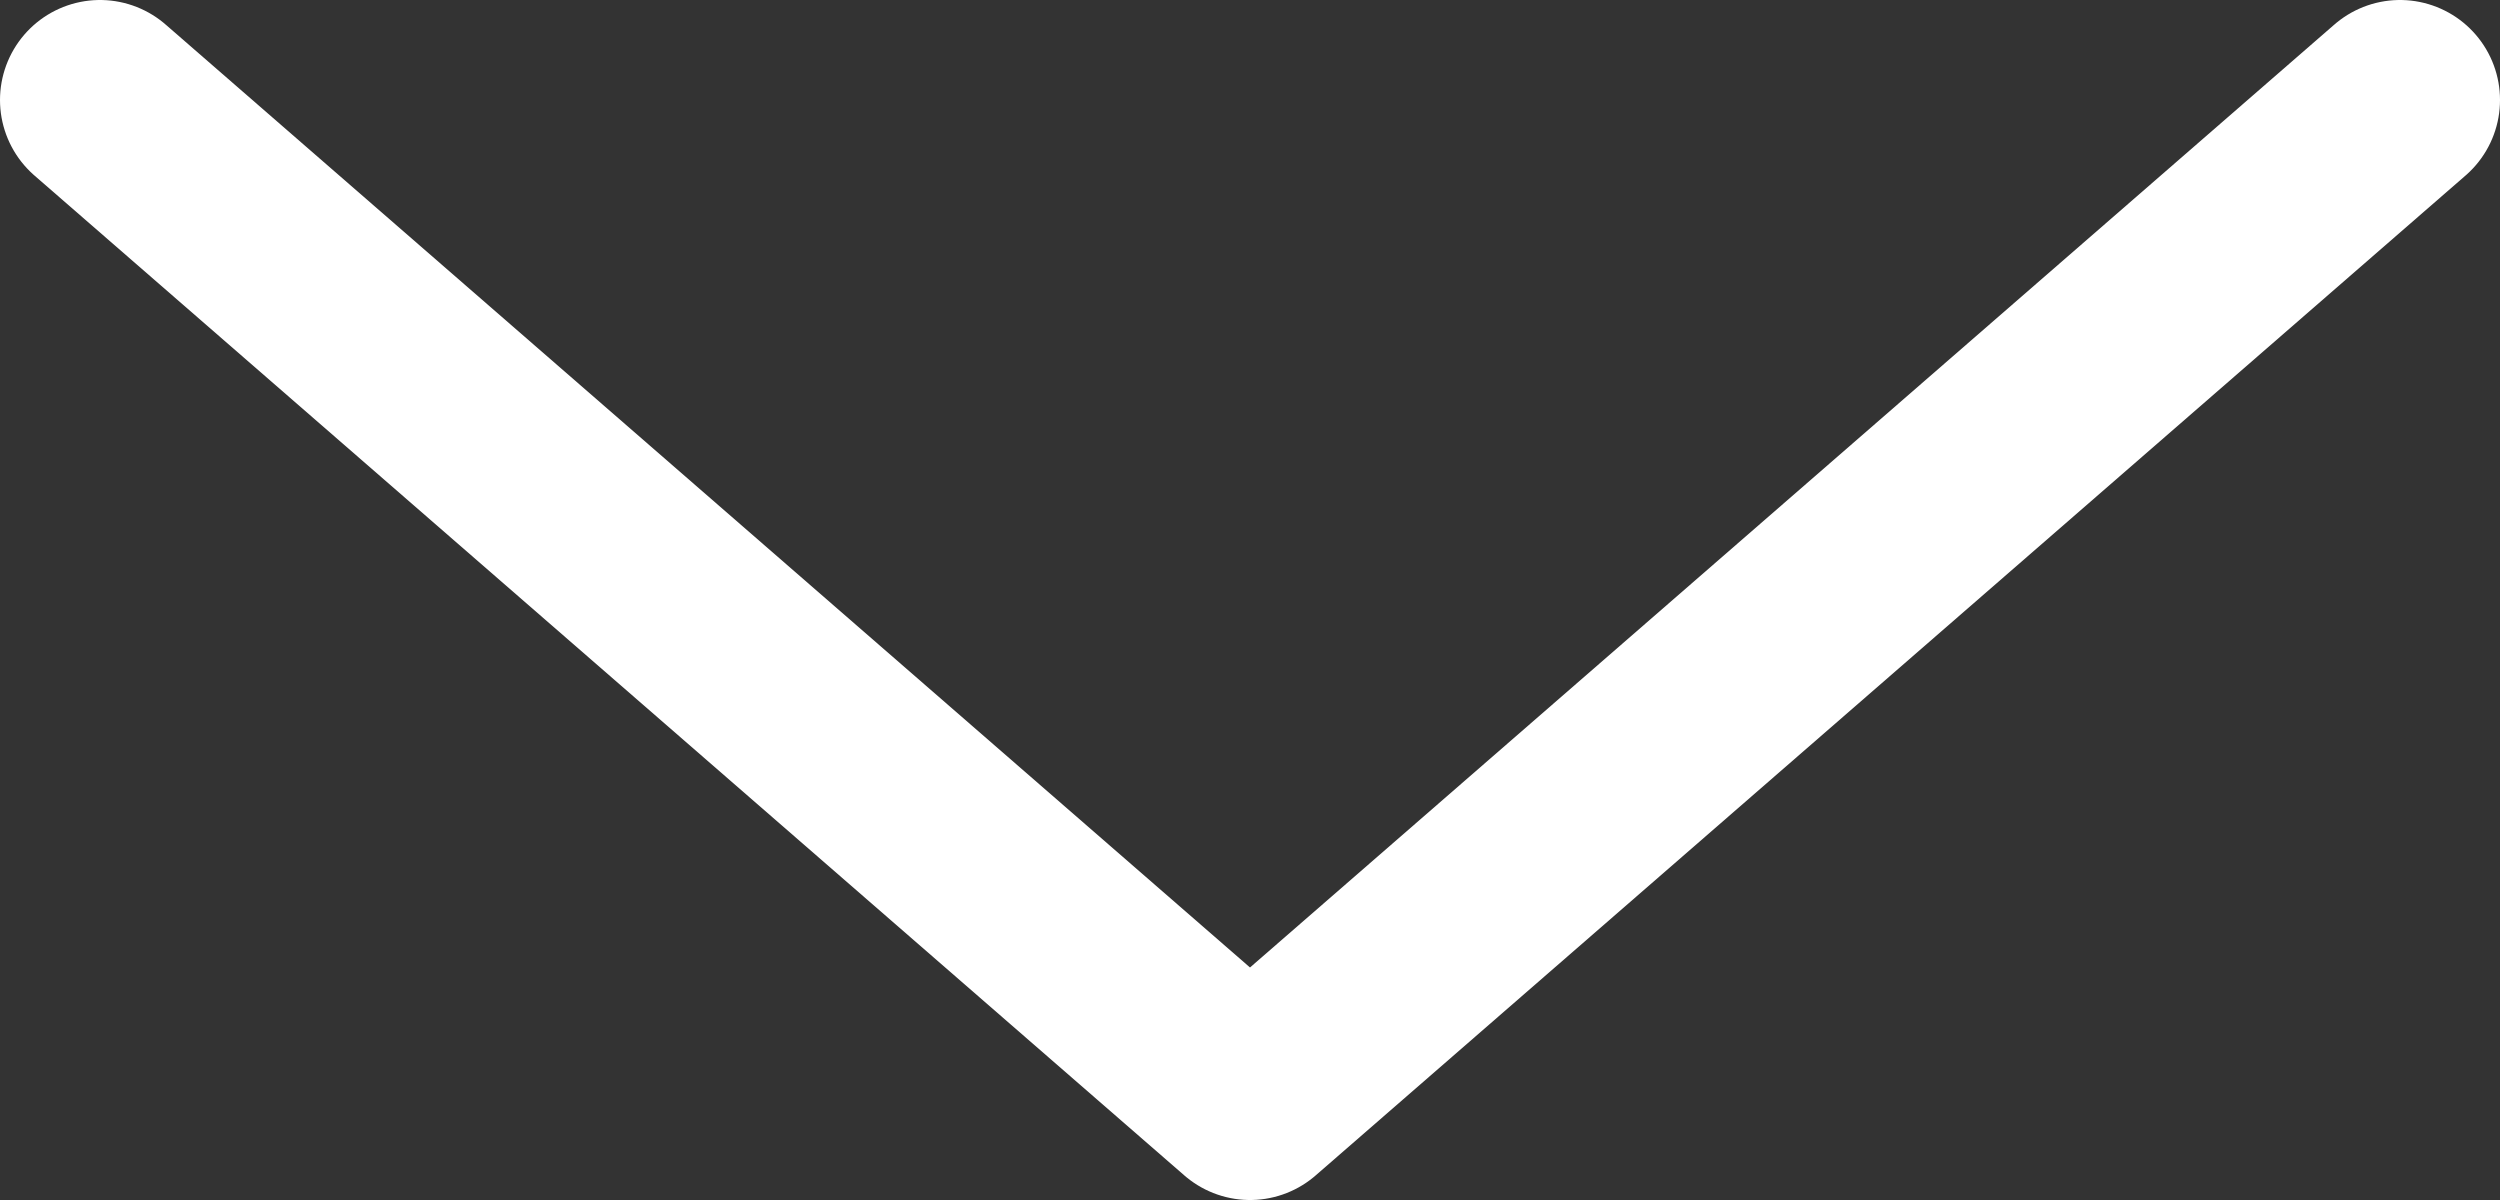 <?xml version="1.0" encoding="UTF-8"?> <svg xmlns="http://www.w3.org/2000/svg" width="25" height="12" viewBox="0 0 25 12" fill="none"><rect x="0" y="0" width="25" height="12" fill="#333333" stroke="none"/><path d="M24 1L12.5 11L1 1" stroke="white" stroke-width="2" stroke-linecap="round" stroke-linejoin="round"></path></svg> 
